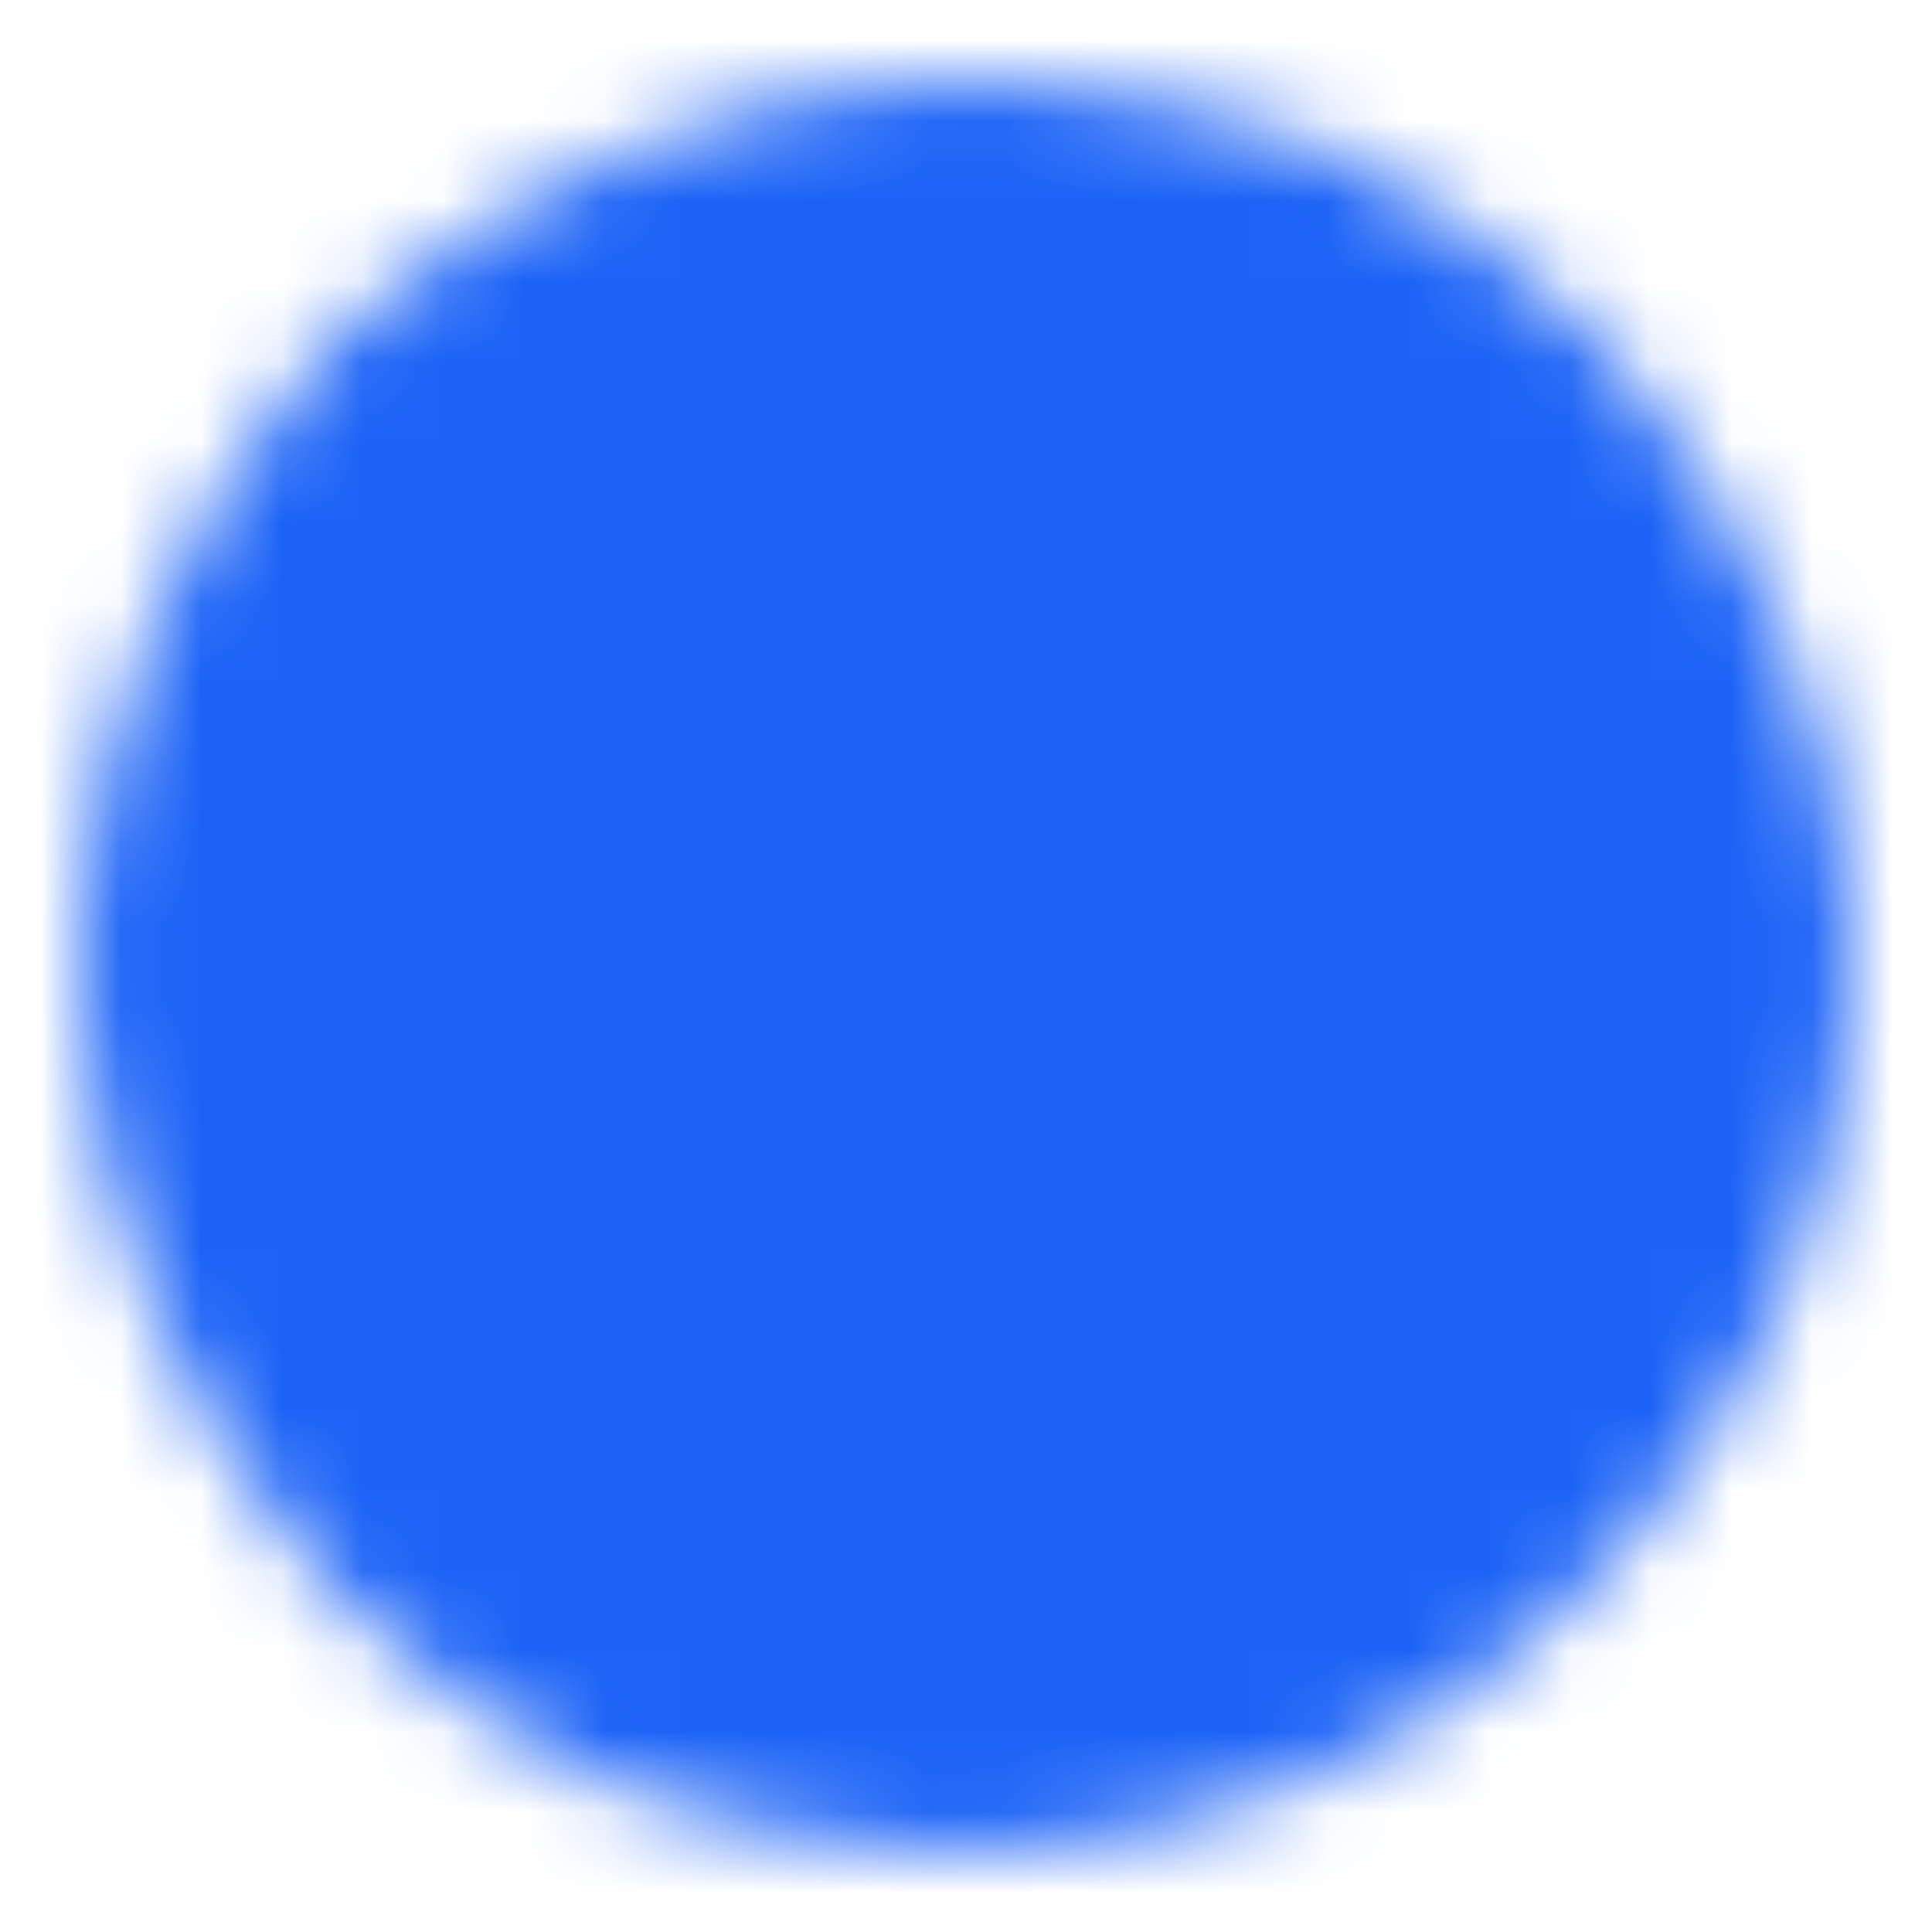 <?xml version="1.0" encoding="utf-8"?>
<!-- Generator: Adobe Illustrator 24.3.0, SVG Export Plug-In . SVG Version: 6.00 Build 0)  -->
<svg version="1.1" id="Layer_1" xmlns="http://www.w3.org/2000/svg" xmlns:xlink="http://www.w3.org/1999/xlink" x="0px" y="0px"
	 viewBox="0 0 24 24" style="enable-background:new 0 0 24 24;" xml:space="preserve">
<style type="text/css">
	.st0{fill:#FFFFFF;filter:url(#Adobe_OpacityMaskFilter);stroke:#FFFFFF;stroke-width:2;stroke-linejoin:round;}
	.st1{fill:none;stroke:#000000;stroke-width:2;stroke-linecap:round;stroke-linejoin:round;}
	.st2{mask:url(#mask0_3117_818_1_);}
	.st3{fill:#1B62F6;}
</style>
<defs>
	<filter id="Adobe_OpacityMaskFilter" filterUnits="userSpaceOnUse" x="0" y="0" width="24" height="24">
		<feColorMatrix  type="matrix" values="1 0 0 0 0  0 1 0 0 0  0 0 1 0 0  0 0 0 1 0"/>
	</filter>
</defs>
<mask maskUnits="userSpaceOnUse" x="0" y="0" width="24" height="24" id="mask0_3117_818_1_">
	<path class="st0" d="M12,22c1.3,0,2.6-0.3,3.8-0.8c1.2-0.5,2.3-1.2,3.2-2.2c0.9-0.9,1.7-2,2.2-3.2c0.5-1.2,0.8-2.5,0.8-3.8
		c0-1.3-0.3-2.6-0.8-3.8C20.7,7,20,5.9,19.1,4.9c-0.9-0.9-2-1.7-3.2-2.2C14.6,2.3,13.3,2,12,2c-1.3,0-2.6,0.3-3.8,0.8
		C7,3.3,5.9,4,4.9,4.9C4,5.9,3.3,7,2.8,8.2C2.3,9.4,2,10.7,2,12c0,1.3,0.3,2.6,0.8,3.8C3.3,17,4,18.1,4.9,19.1
		c0.9,0.9,2,1.7,3.2,2.2C9.4,21.7,10.7,22,12,22z"/>
	<path class="st1" d="M8,12l3,3l6-6"/>
</mask>
<g class="st2">
	<path class="st3" d="M0,0h24v24H0V0z"/>
</g>
</svg>

